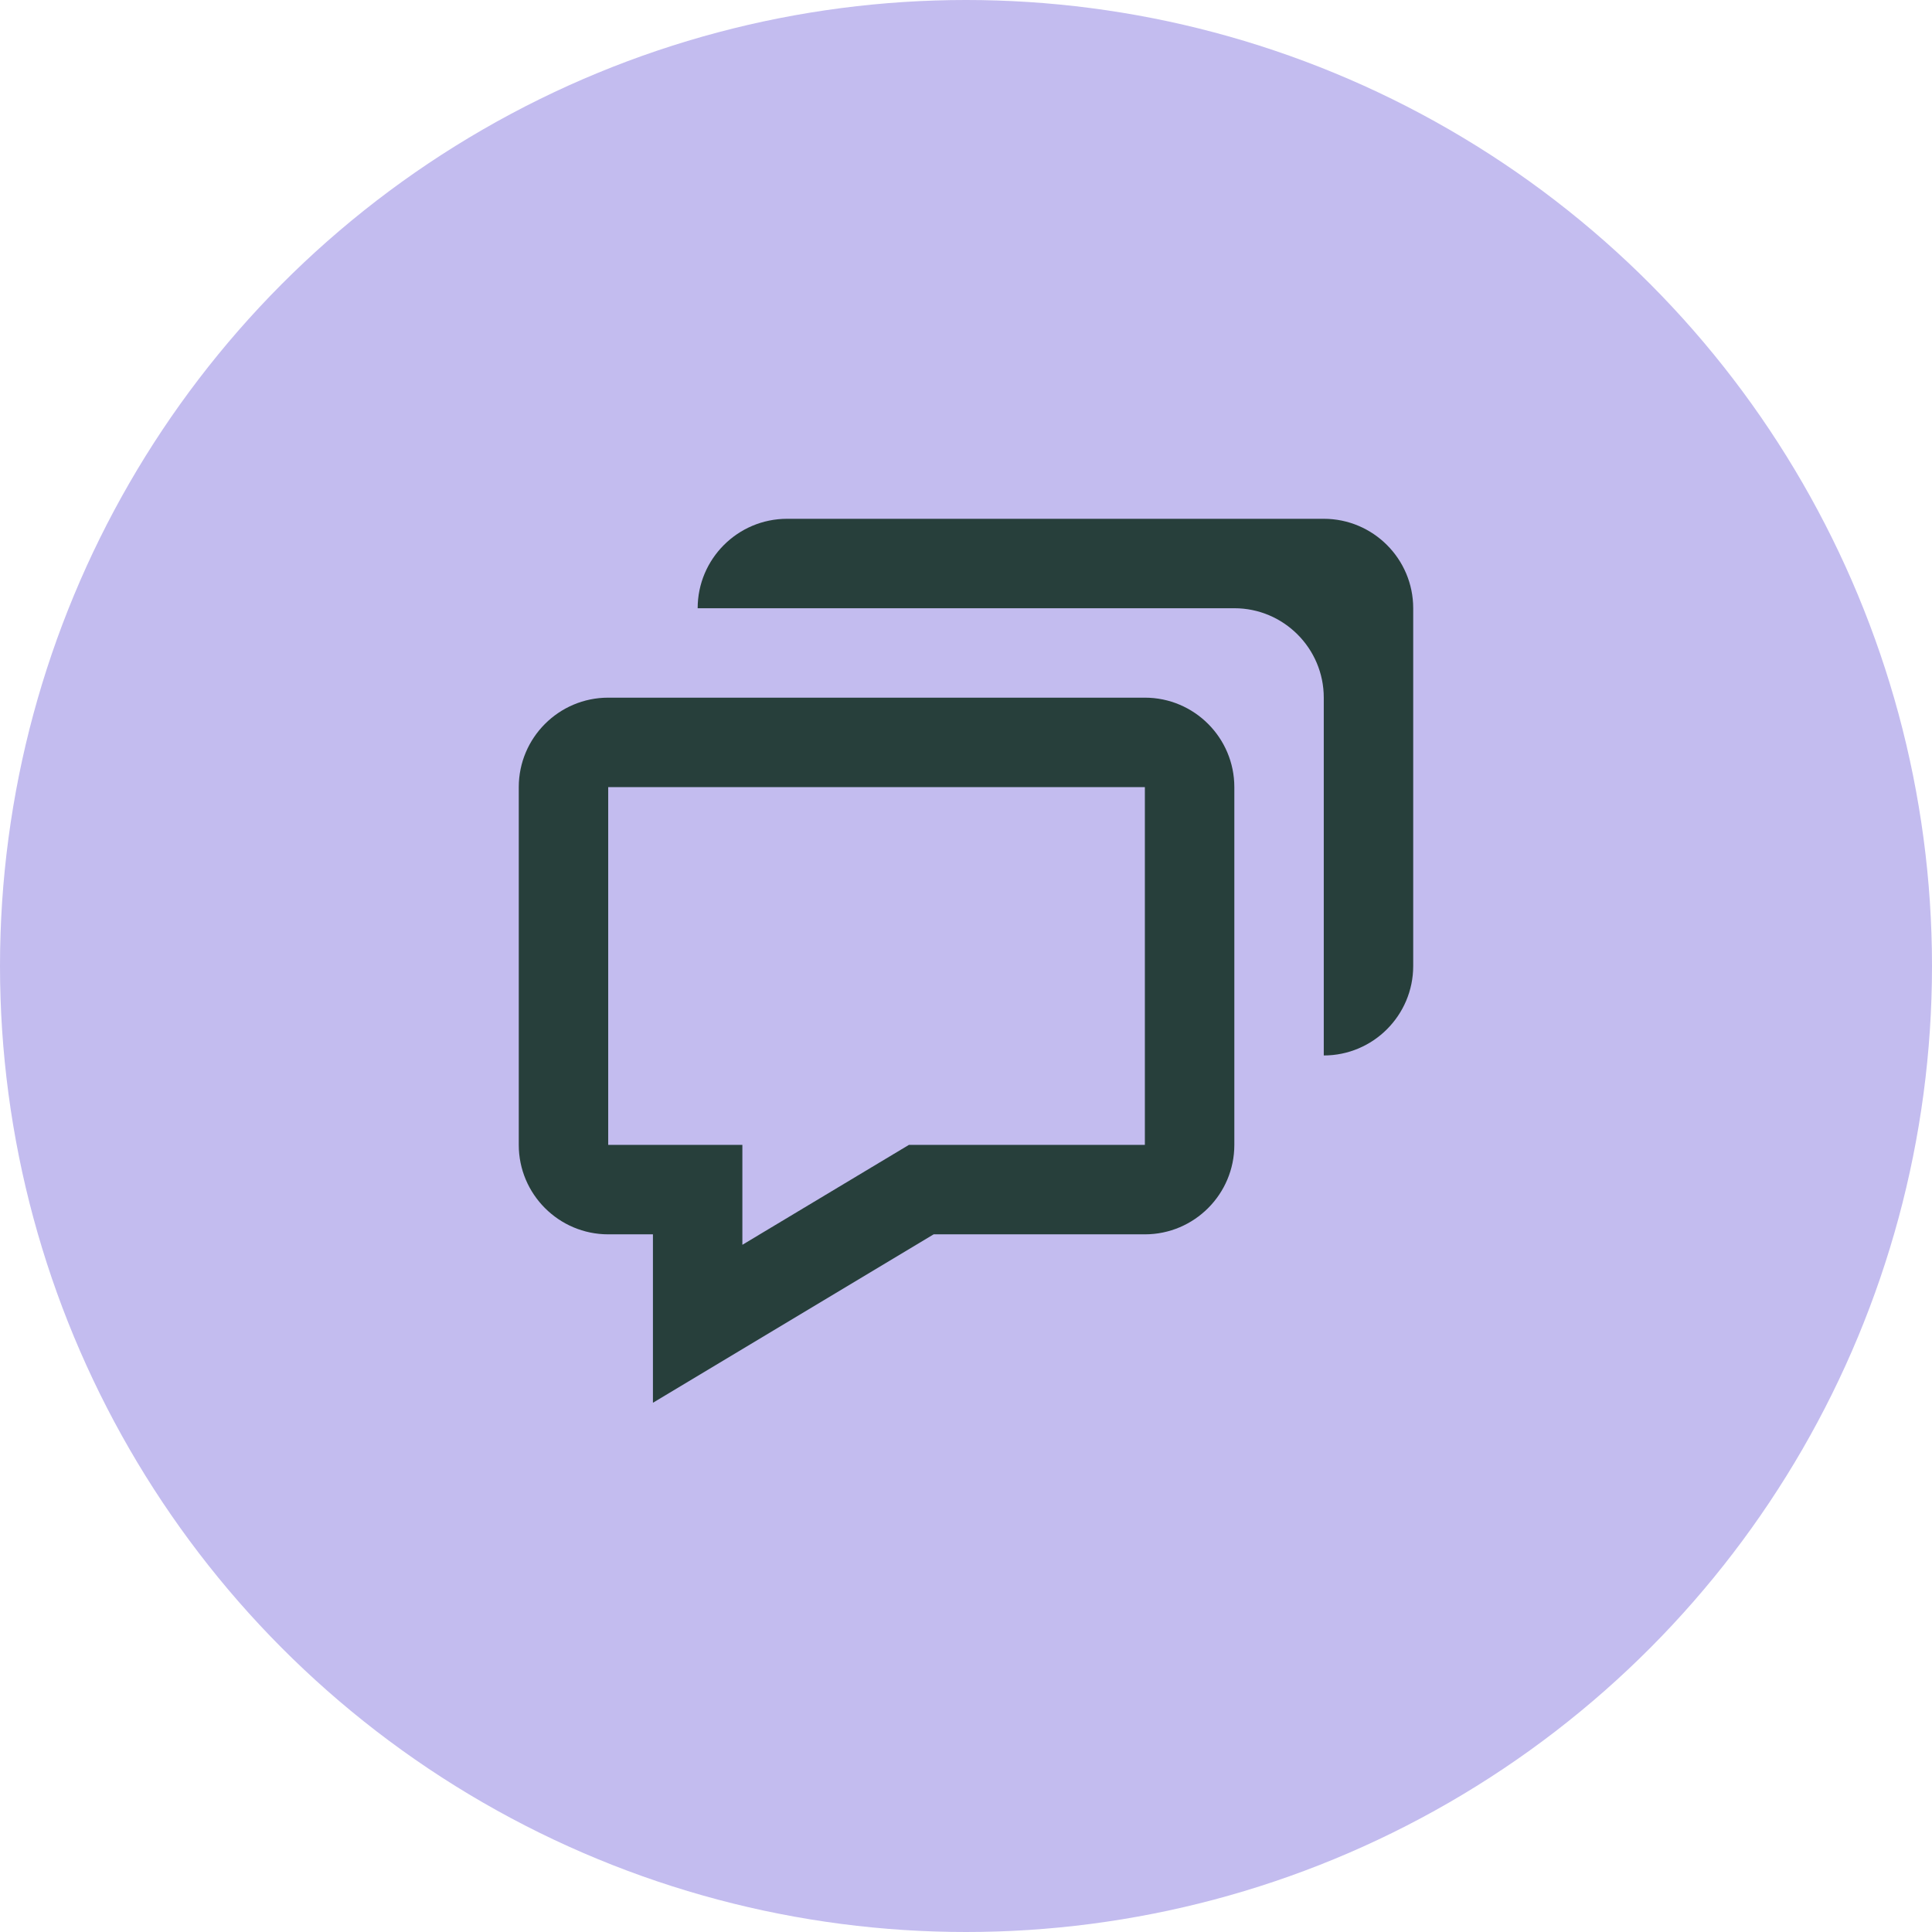 <svg width="72" height="72" viewBox="0 0 72 72" fill="none" xmlns="http://www.w3.org/2000/svg">
<circle cx="36" cy="36" r="36" fill="#C3BCEF"/>
<path d="M24.333 46V52.277L34.795 46H42.666C44.505 46 46 44.505 46 42.667V29.334C46 27.495 44.505 26 42.666 26H22.666C20.828 26 19.333 27.495 19.333 29.334V42.667C19.333 44.505 20.828 46 22.666 46H24.333ZM22.666 29.334H42.666V42.667H33.871L27.666 46.39V42.667H22.666V29.334Z" fill="#273F3B"/>
<path d="M49.333 19.334H29.333C27.495 19.334 26 20.828 26 22.667H46C47.838 22.667 49.333 24.162 49.333 26V39.334C51.171 39.334 52.666 37.839 52.666 36V22.667C52.666 20.828 51.171 19.334 49.333 19.334Z" fill="#273F3B"/>
</svg>
